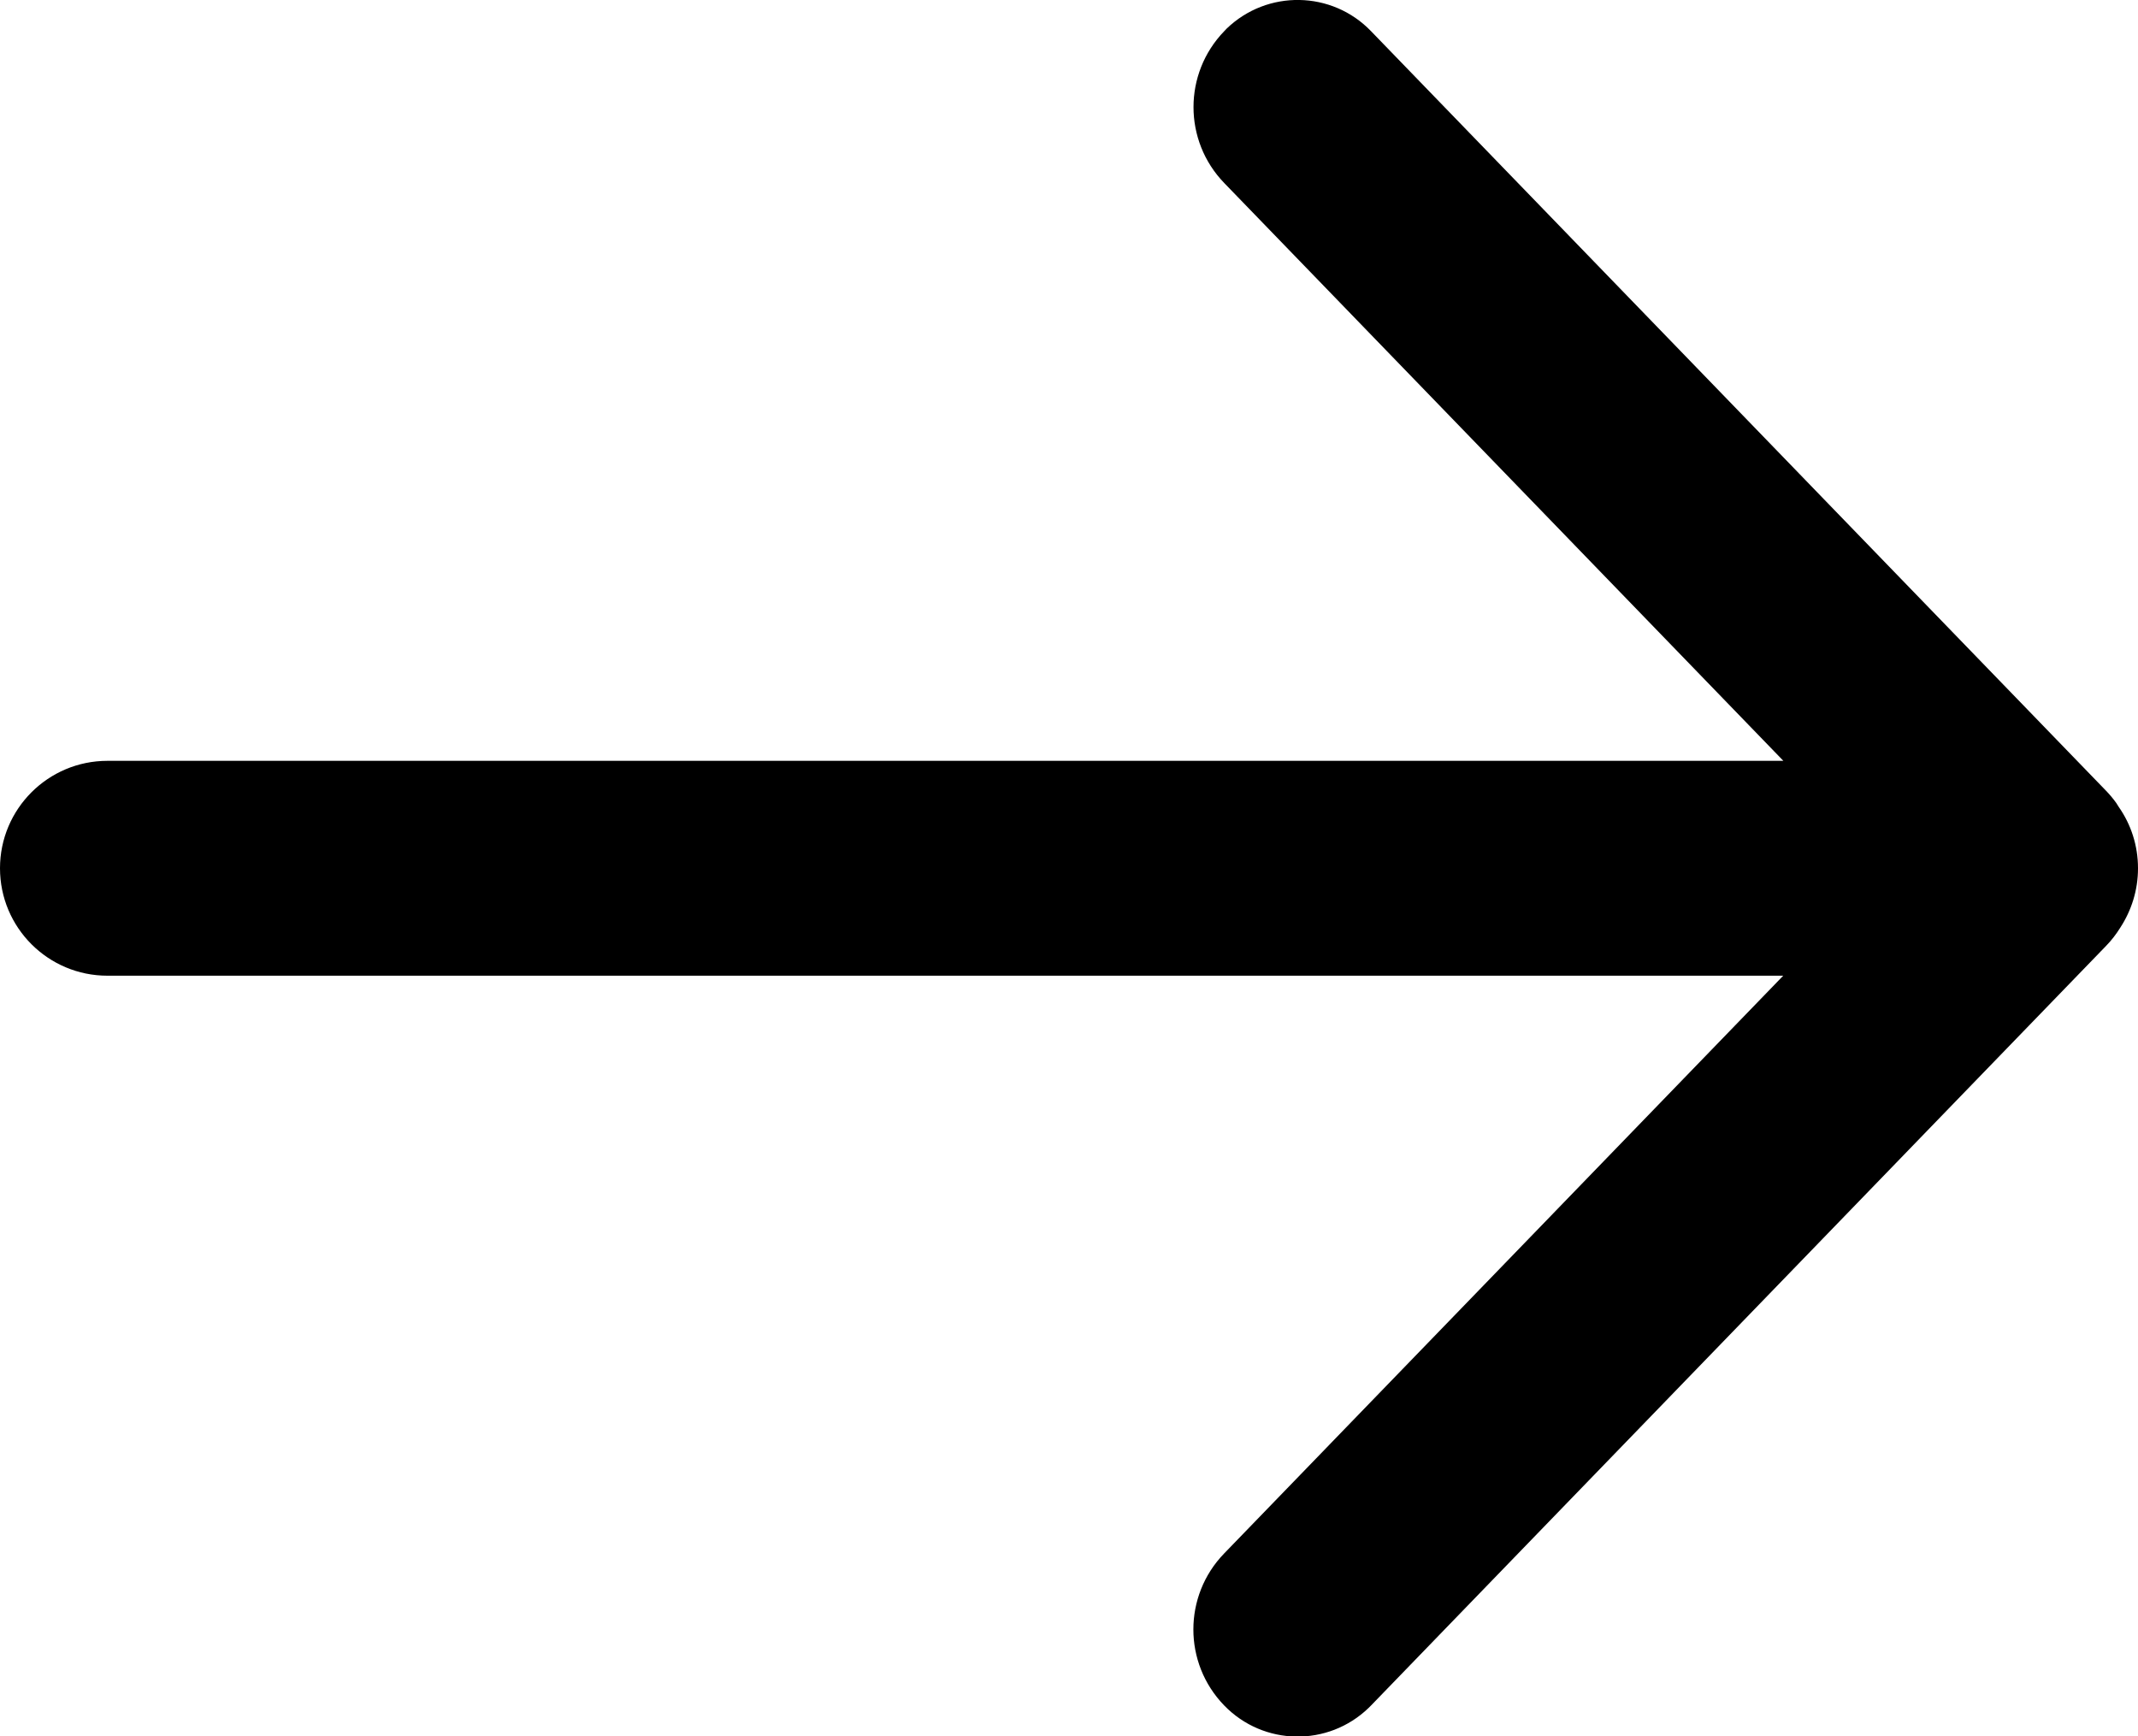 <svg xmlns="http://www.w3.org/2000/svg" viewBox="0 0 16 12.995">
<path d="M9.179,0.215L9.162,0.233l0,0c-0.307,0.317-0.307,0.82,0,1.137l4.184,4.324L0.804,5.694
	C0.36,5.694,0,6.054,0,6.498c0,0.444,0.36,0.804,0.804,0.804L13.345,7.302l-4.184,4.324
	c-0.307,0.317-0.307,0.82,0,1.137c0.294,0.304,0.778,0.312,1.082,0.018l0.018-0.018l0,0l5.5-5.684
	c0.041-0.042,0.076-0.088,0.106-0.136C15.951,6.814,16,6.662,16,6.498c0-0.171-0.053-0.329-0.144-0.459
	l-0.019-0.03c-0.023-0.032-0.048-0.062-0.076-0.091l-5.5-5.684C9.968-0.071,9.483-0.079,9.179,0.215z"/>
</svg>
